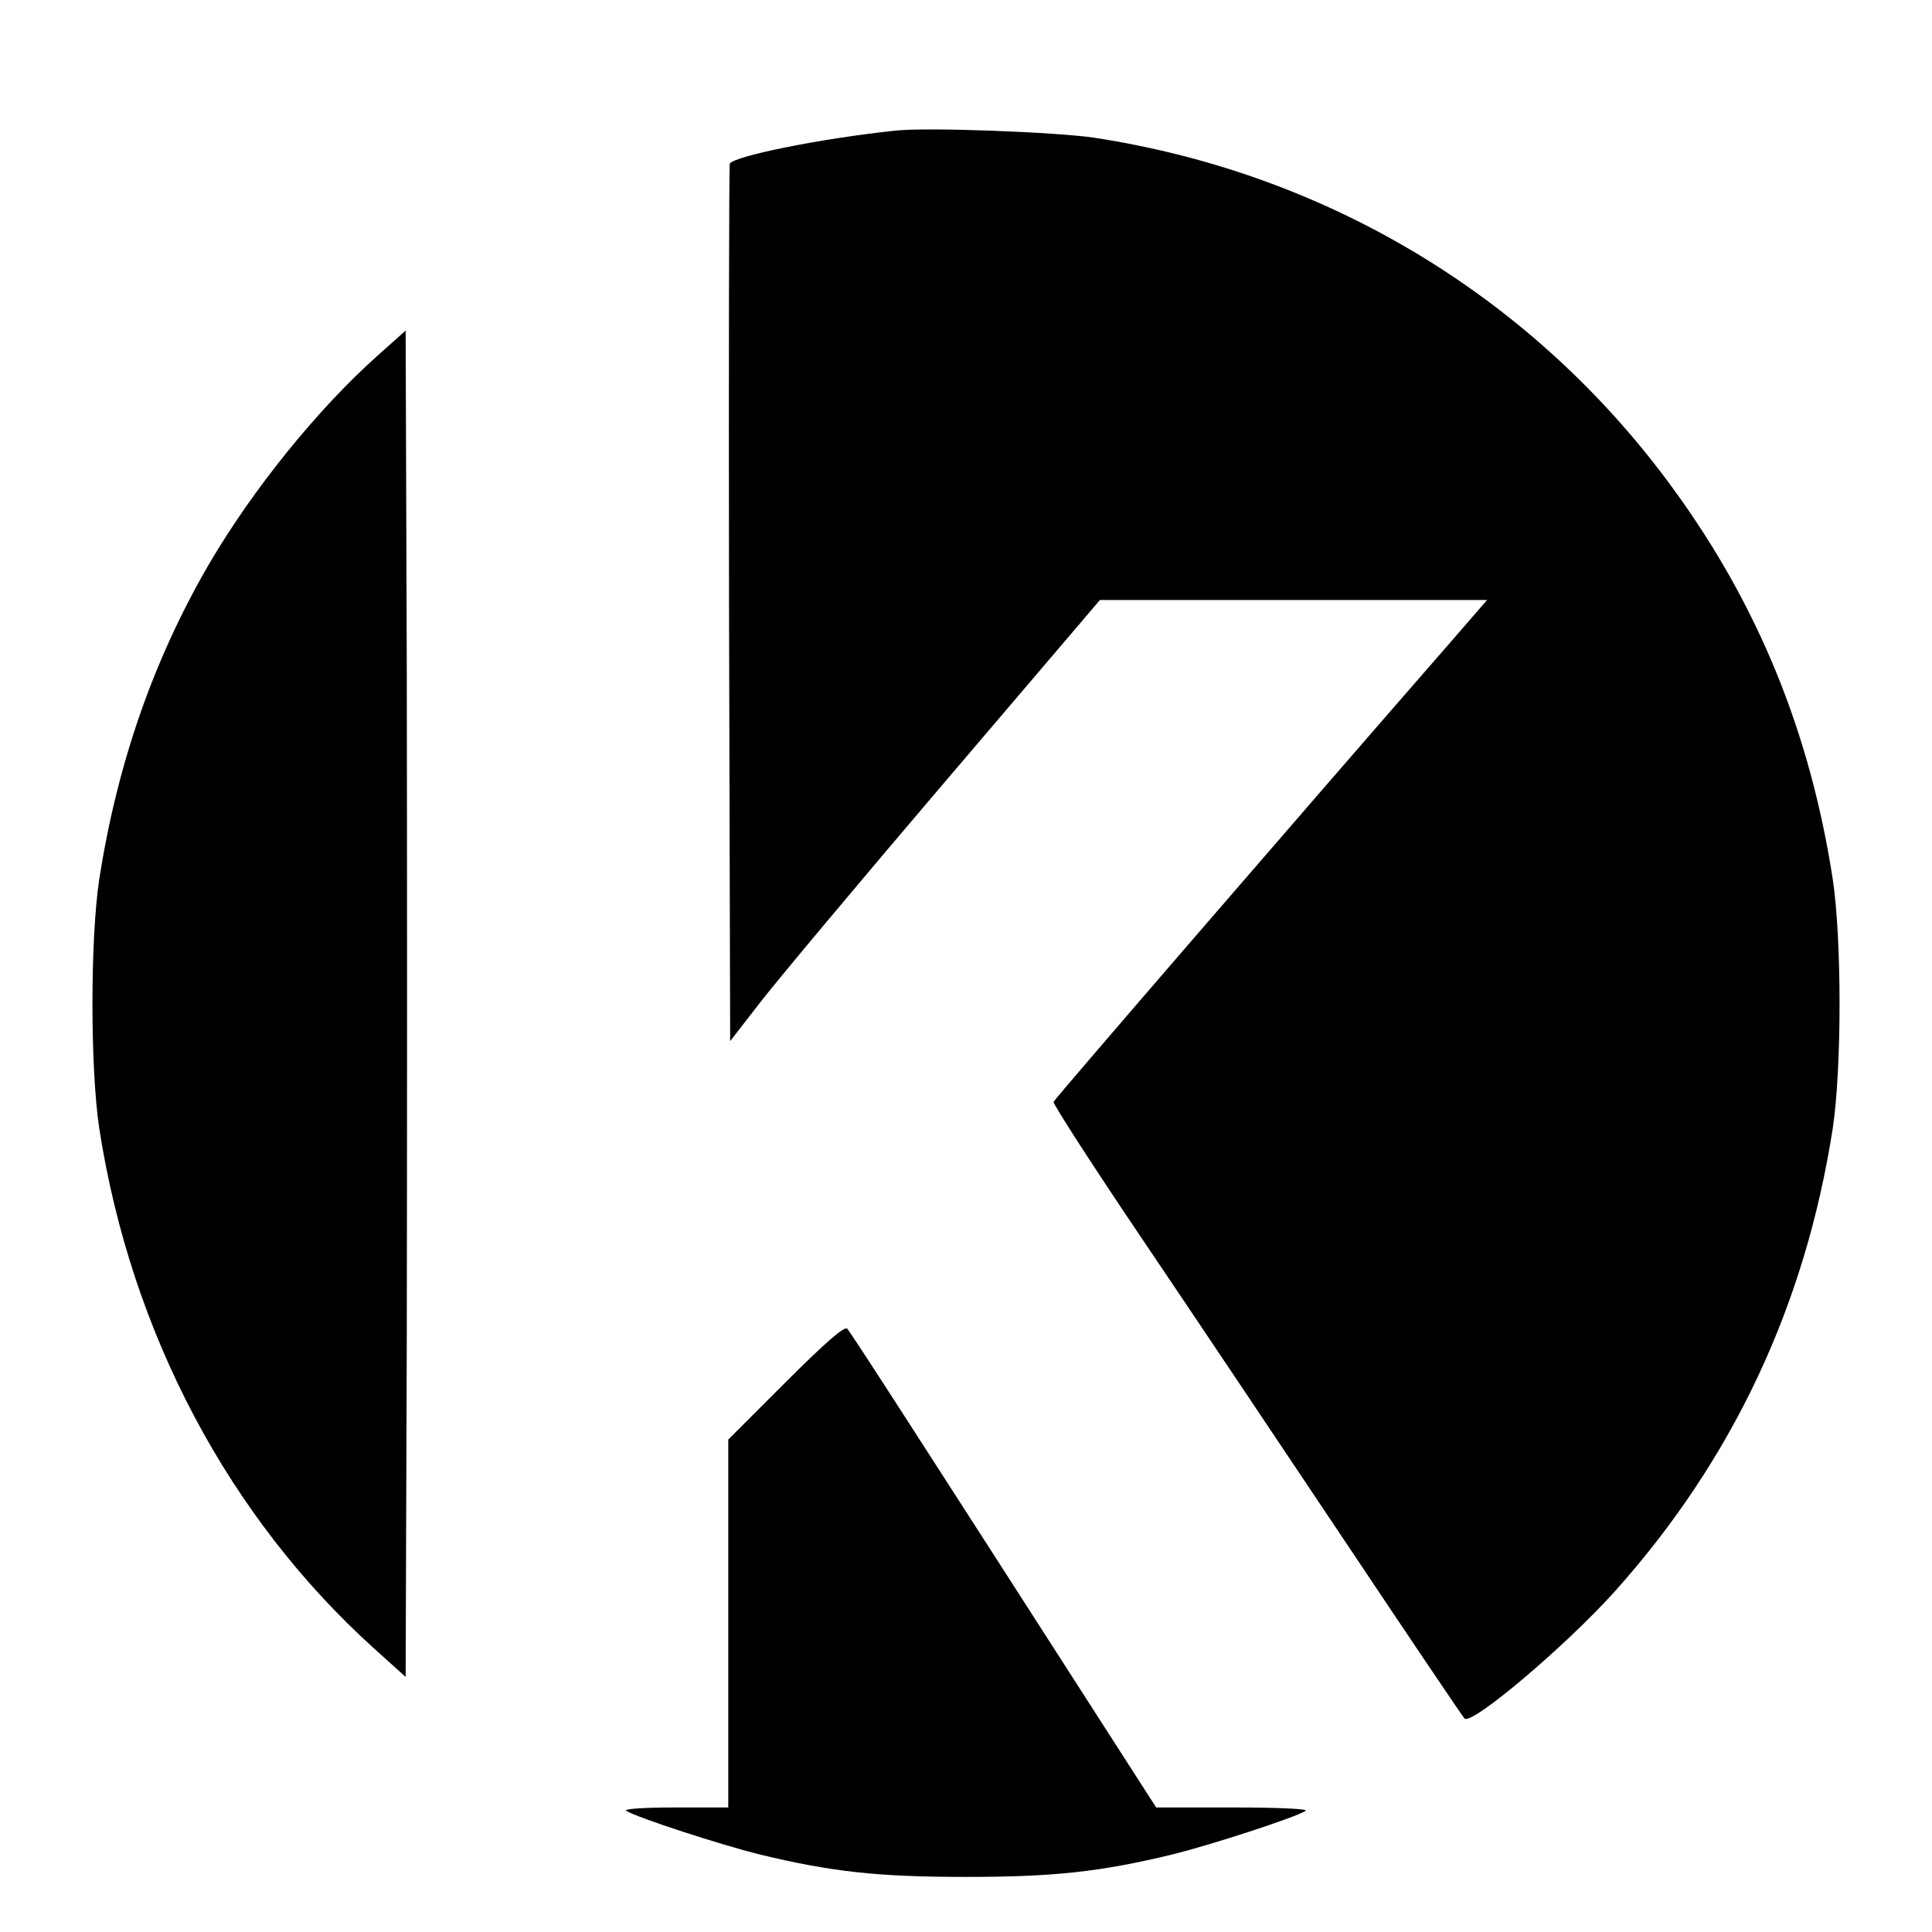 <?xml version="1.0" standalone="no"?>
<!DOCTYPE svg PUBLIC "-//W3C//DTD SVG 20010904//EN"
 "http://www.w3.org/TR/2001/REC-SVG-20010904/DTD/svg10.dtd">
<svg version="1.0" xmlns="http://www.w3.org/2000/svg"
 width="512pt" height="512pt" viewBox="0 0 512 512"
 preserveAspectRatio="xMidYMid meet">
<g transform="translate(0,512) scale(0.1,-0.1)"
fill="#000000" stroke="none">
<path d="M2375 4774 c-194 -20 -433 -68 -441 -88 -2 -6 -3 -532 -2 -1168 l3
-1157 80 103 c44 57 264 320 490 585 l410 481 513 0 513 0 -98 -113 c-369
-423 -1049 -1210 -1051 -1217 -2 -5 103 -168 234 -362 131 -194 375 -558 542
-808 167 -250 308 -459 313 -464 18 -20 267 191 397 335 313 349 506 758 579
1229 24 160 24 500 0 660 -60 389 -198 727 -423 1035 -366 503 -912 835 -1534
930 -101 15 -441 28 -525 19z"/>
<path d="M1000 4177 c-159 -142 -330 -354 -445 -550 -148 -254 -244 -530 -292
-837 -24 -160 -24 -500 0 -660 84 -543 344 -1033 732 -1382 l80 -72 3 892 c1
491 1 1293 0 1784 l-3 892 -75 -67z"/>
<path d="M2082 1457 l-152 -152 0 -488 0 -487 -142 0 c-87 0 -137 -4 -128 -9
31 -19 251 -90 351 -115 194 -47 317 -60 549 -60 232 0 355 13 549 60 100 25
320 96 351 115 9 5 -67 9 -191 9 l-205 0 -108 168 c-546 850 -702 1092 -711
1101 -7 7 -58 -37 -163 -142z"/>
</g>
</svg>
